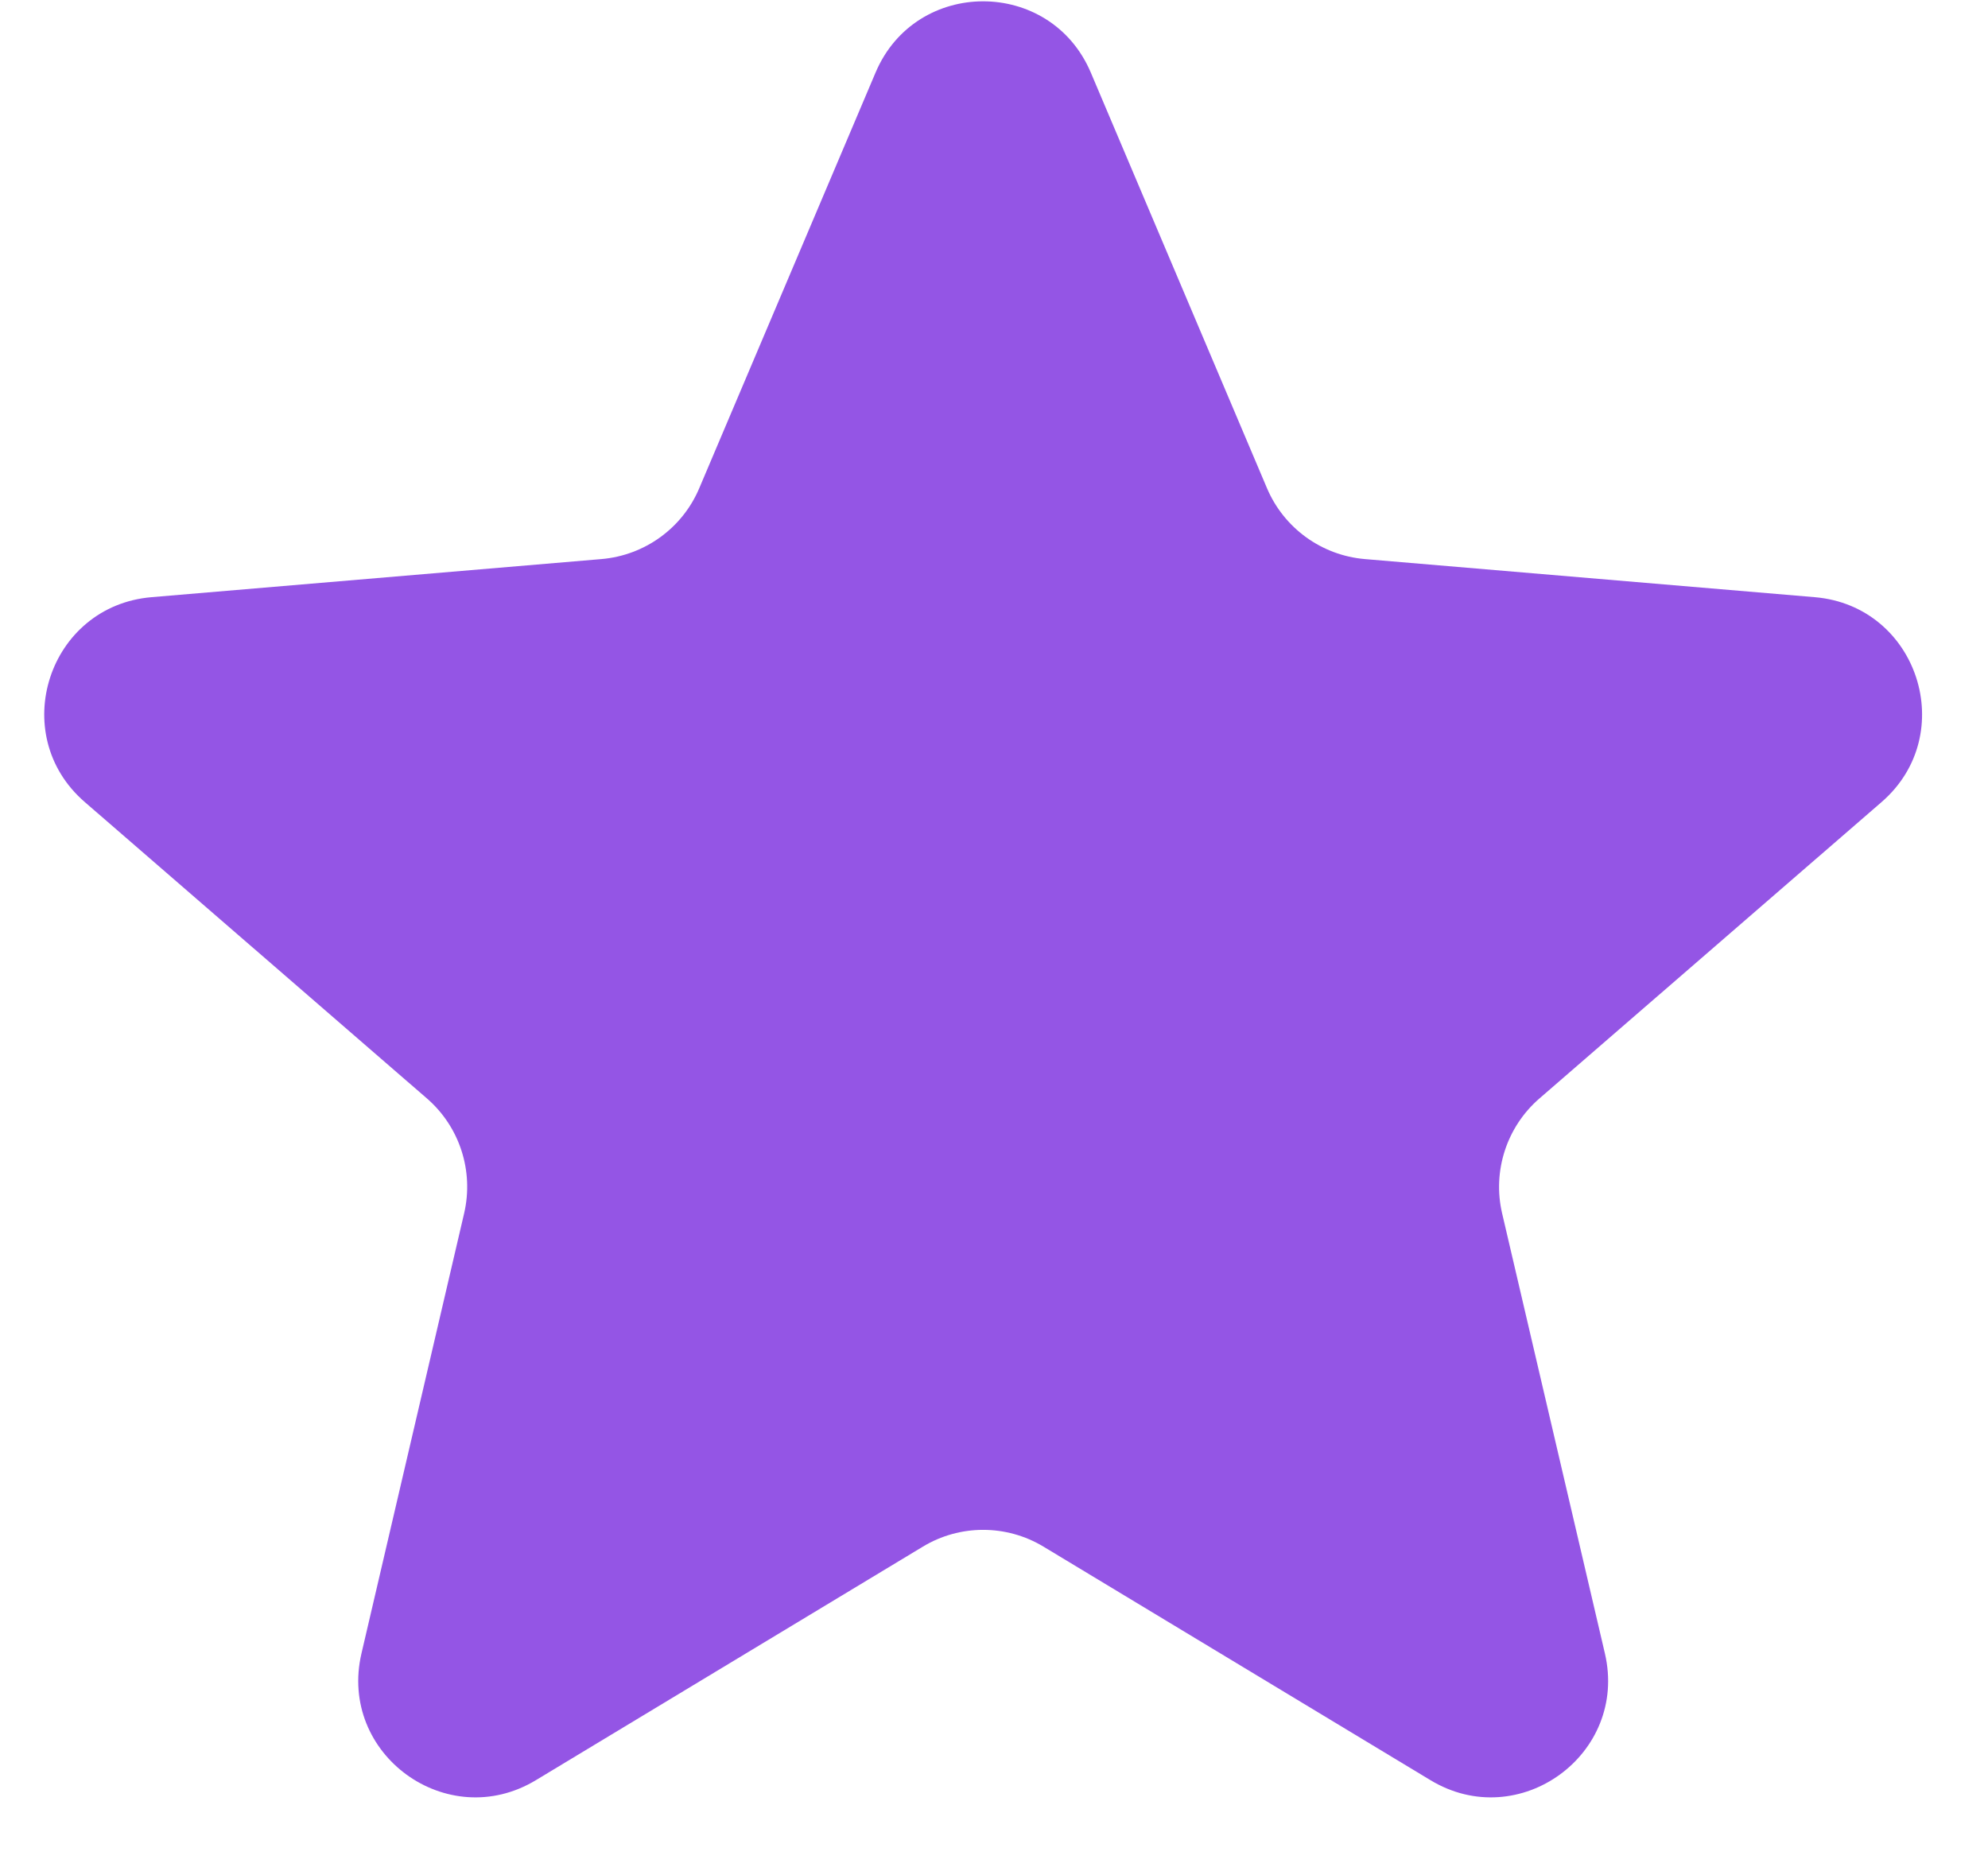 <svg width="17" height="16" viewBox="0 0 17 16" fill="none" xmlns="http://www.w3.org/2000/svg">
<path d="M7.891 13.227C8.208 13.035 8.606 13.035 8.924 13.227L12.233 15.224C12.99 15.681 13.925 15.002 13.724 14.14L12.845 10.376C12.761 10.015 12.884 9.636 13.165 9.393L16.09 6.859C16.758 6.28 16.401 5.182 15.519 5.107L11.67 4.781C11.301 4.749 10.979 4.516 10.834 4.174L9.328 0.621C8.983 -0.192 7.831 -0.192 7.487 0.621L5.98 4.174C5.836 4.516 5.514 4.749 5.144 4.781L1.295 5.107C0.414 5.182 0.056 6.28 0.725 6.859L3.65 9.393C3.931 9.636 4.053 10.015 3.969 10.376L3.091 14.14C2.89 15.002 3.824 15.681 4.582 15.224L7.891 13.227Z" fill="#9455E5"/>
</svg>
